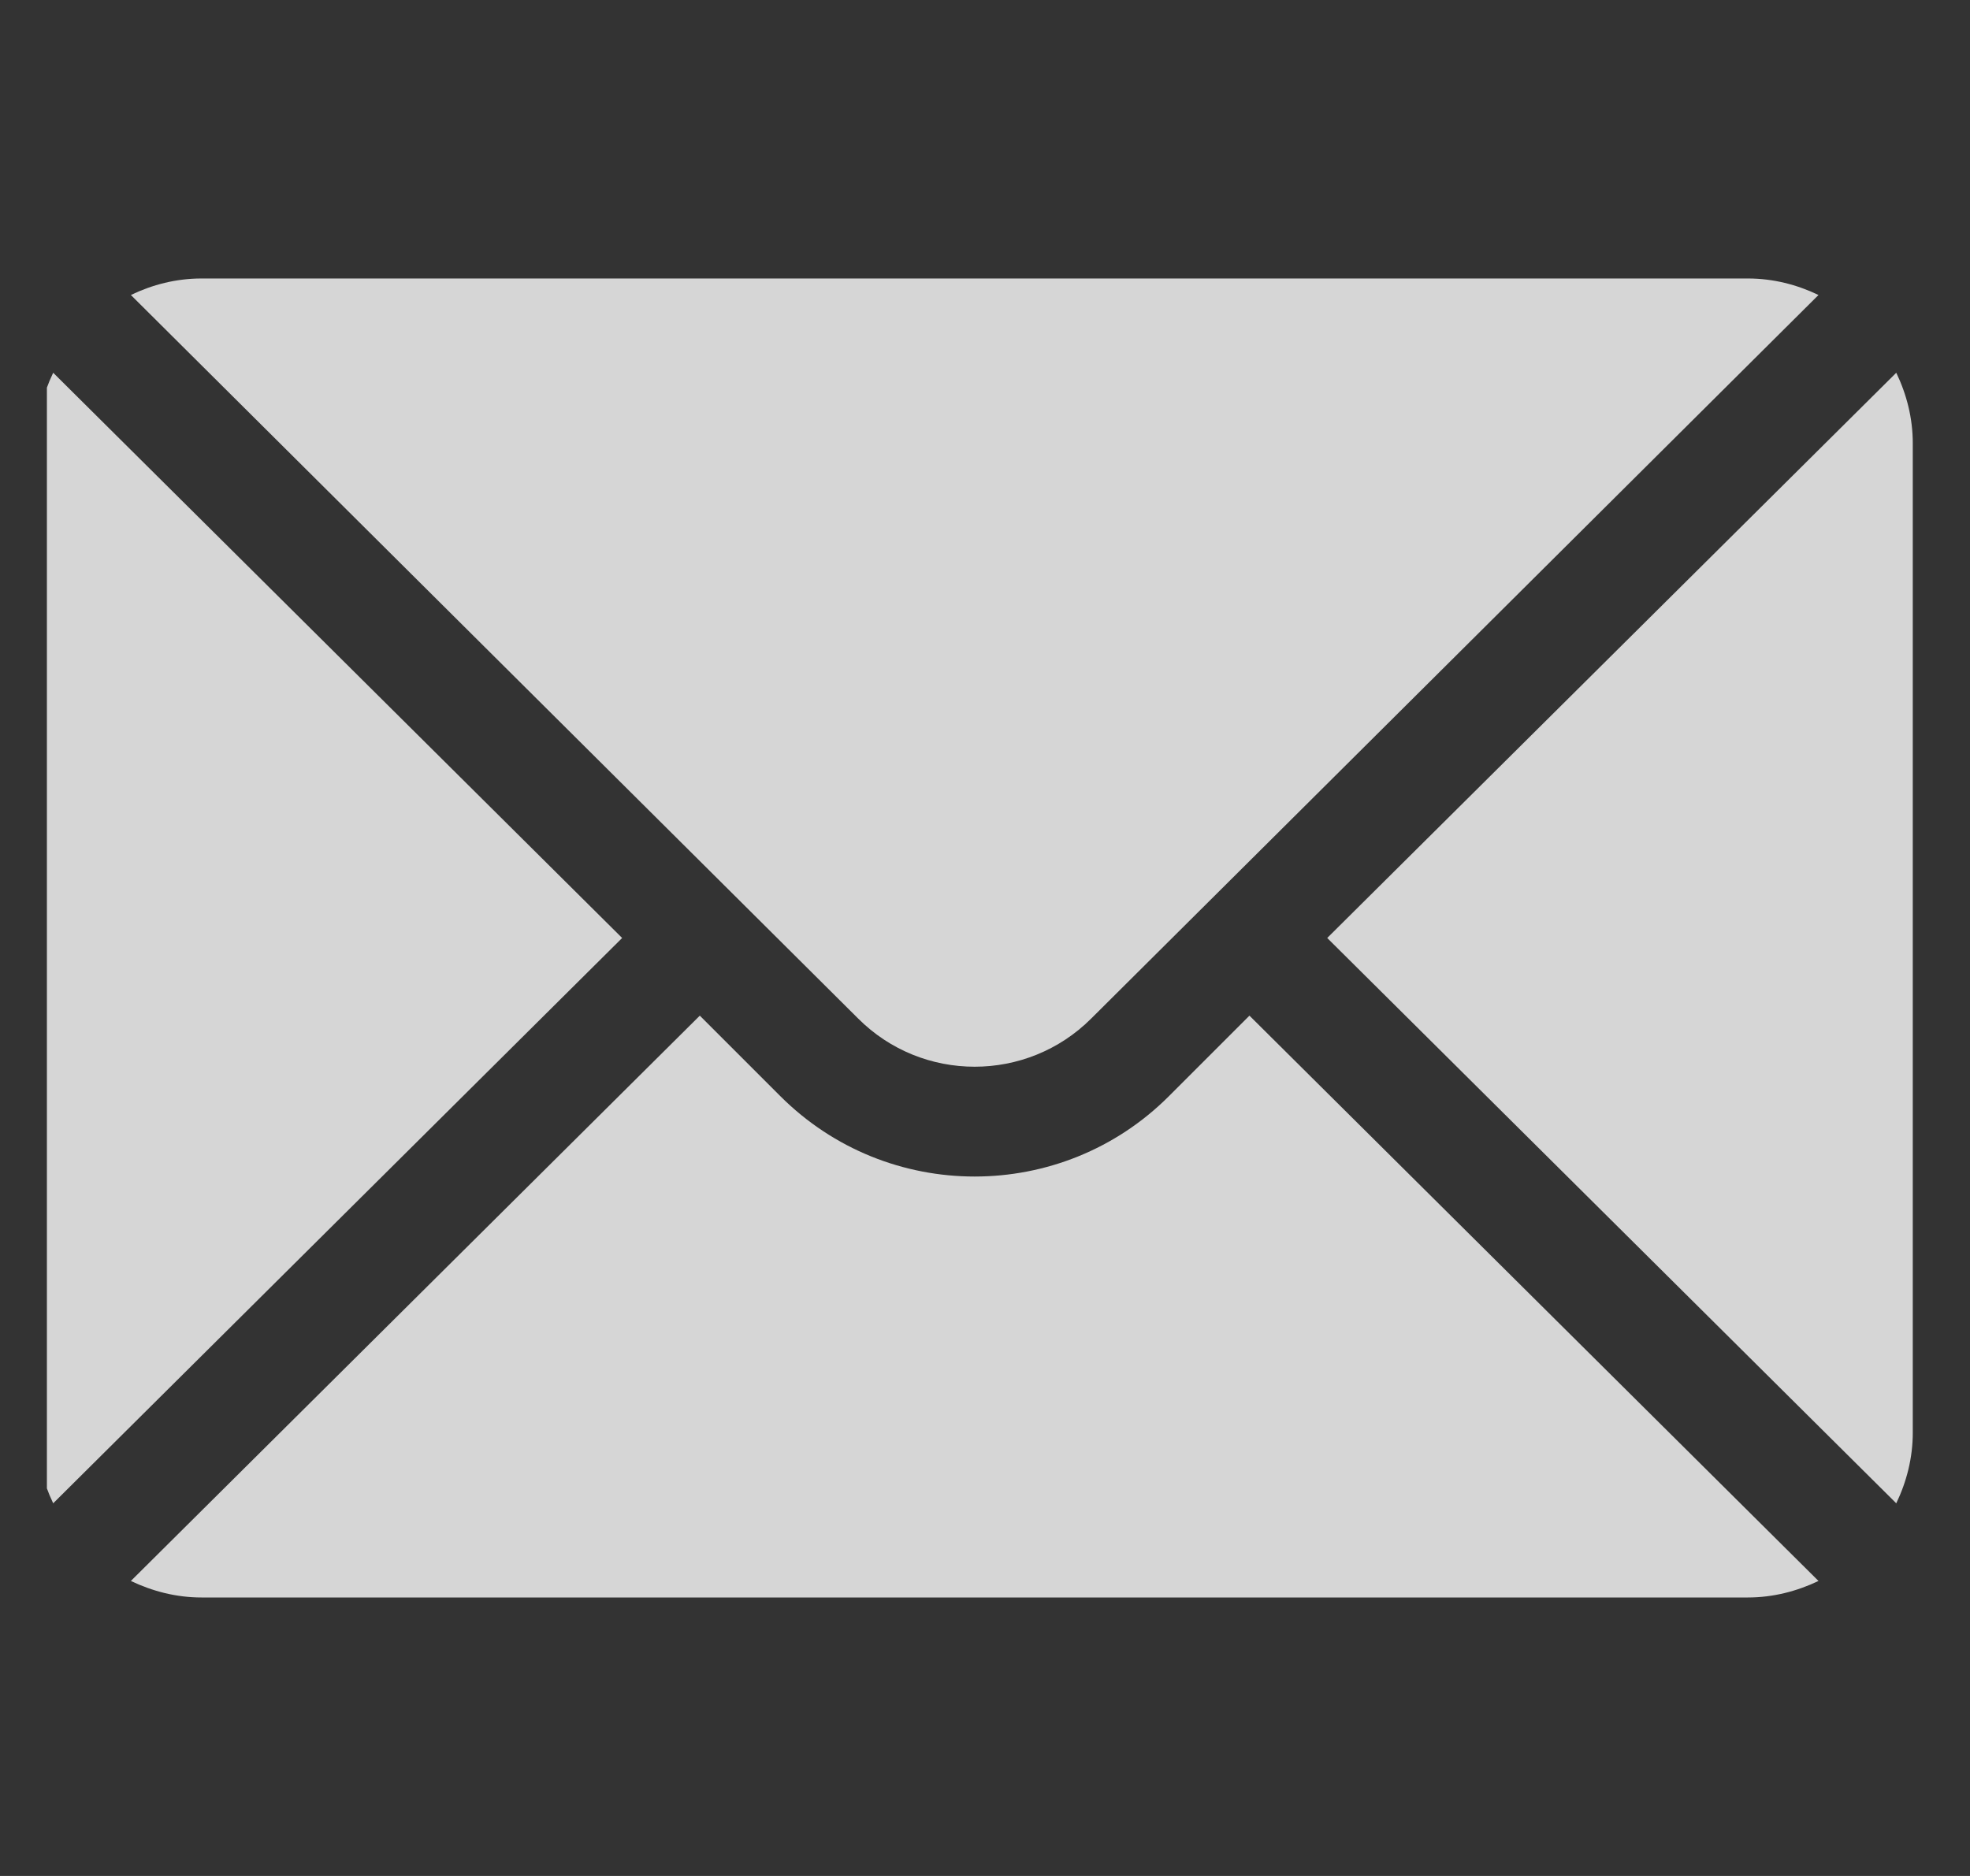 <svg xmlns="http://www.w3.org/2000/svg" width="21" height="20" viewBox="0 0 21 20" fill="none">
  <rect x="0" y="0" width="21" height="20" fill="#333333" stroke="none"/>
  <g clip-path="url(#clip0_397_61)">
    <path d="M20.214 3.974L14.148 10L20.214 16.027C20.324 15.797 20.39 15.544 20.39 15.274V4.727C20.39 4.456 20.324 4.203 20.214 3.974Z" fill="white" fill-opacity="0.8"/>
    <path d="M18.632 2.969H2.148C1.877 2.969 1.624 3.035 1.395 3.145L9.147 10.858C9.832 11.544 10.947 11.544 11.633 10.858L19.385 3.145C19.156 3.035 18.903 2.969 18.632 2.969Z" fill="white" fill-opacity="0.8"/>
    <path d="M0.567 3.974C0.457 4.203 0.391 4.456 0.391 4.727V15.274C0.391 15.544 0.457 15.797 0.567 16.027L6.632 10L0.567 3.974Z" fill="white" fill-opacity="0.8"/>
    <path d="M13.319 10.828L12.461 11.686C11.319 12.829 9.461 12.829 8.318 11.686L7.46 10.828L1.395 16.855C1.624 16.964 1.877 17.031 2.148 17.031H18.632C18.903 17.031 19.156 16.964 19.385 16.855L13.319 10.828Z" fill="white" fill-opacity="0.8"/>
  </g>
  <defs>
    <clipPath id="clip0_397_61">
      <rect width="20" height="20" fill="white" transform="translate(0.5)"/>
    </clipPath>
  </defs>
</svg>
